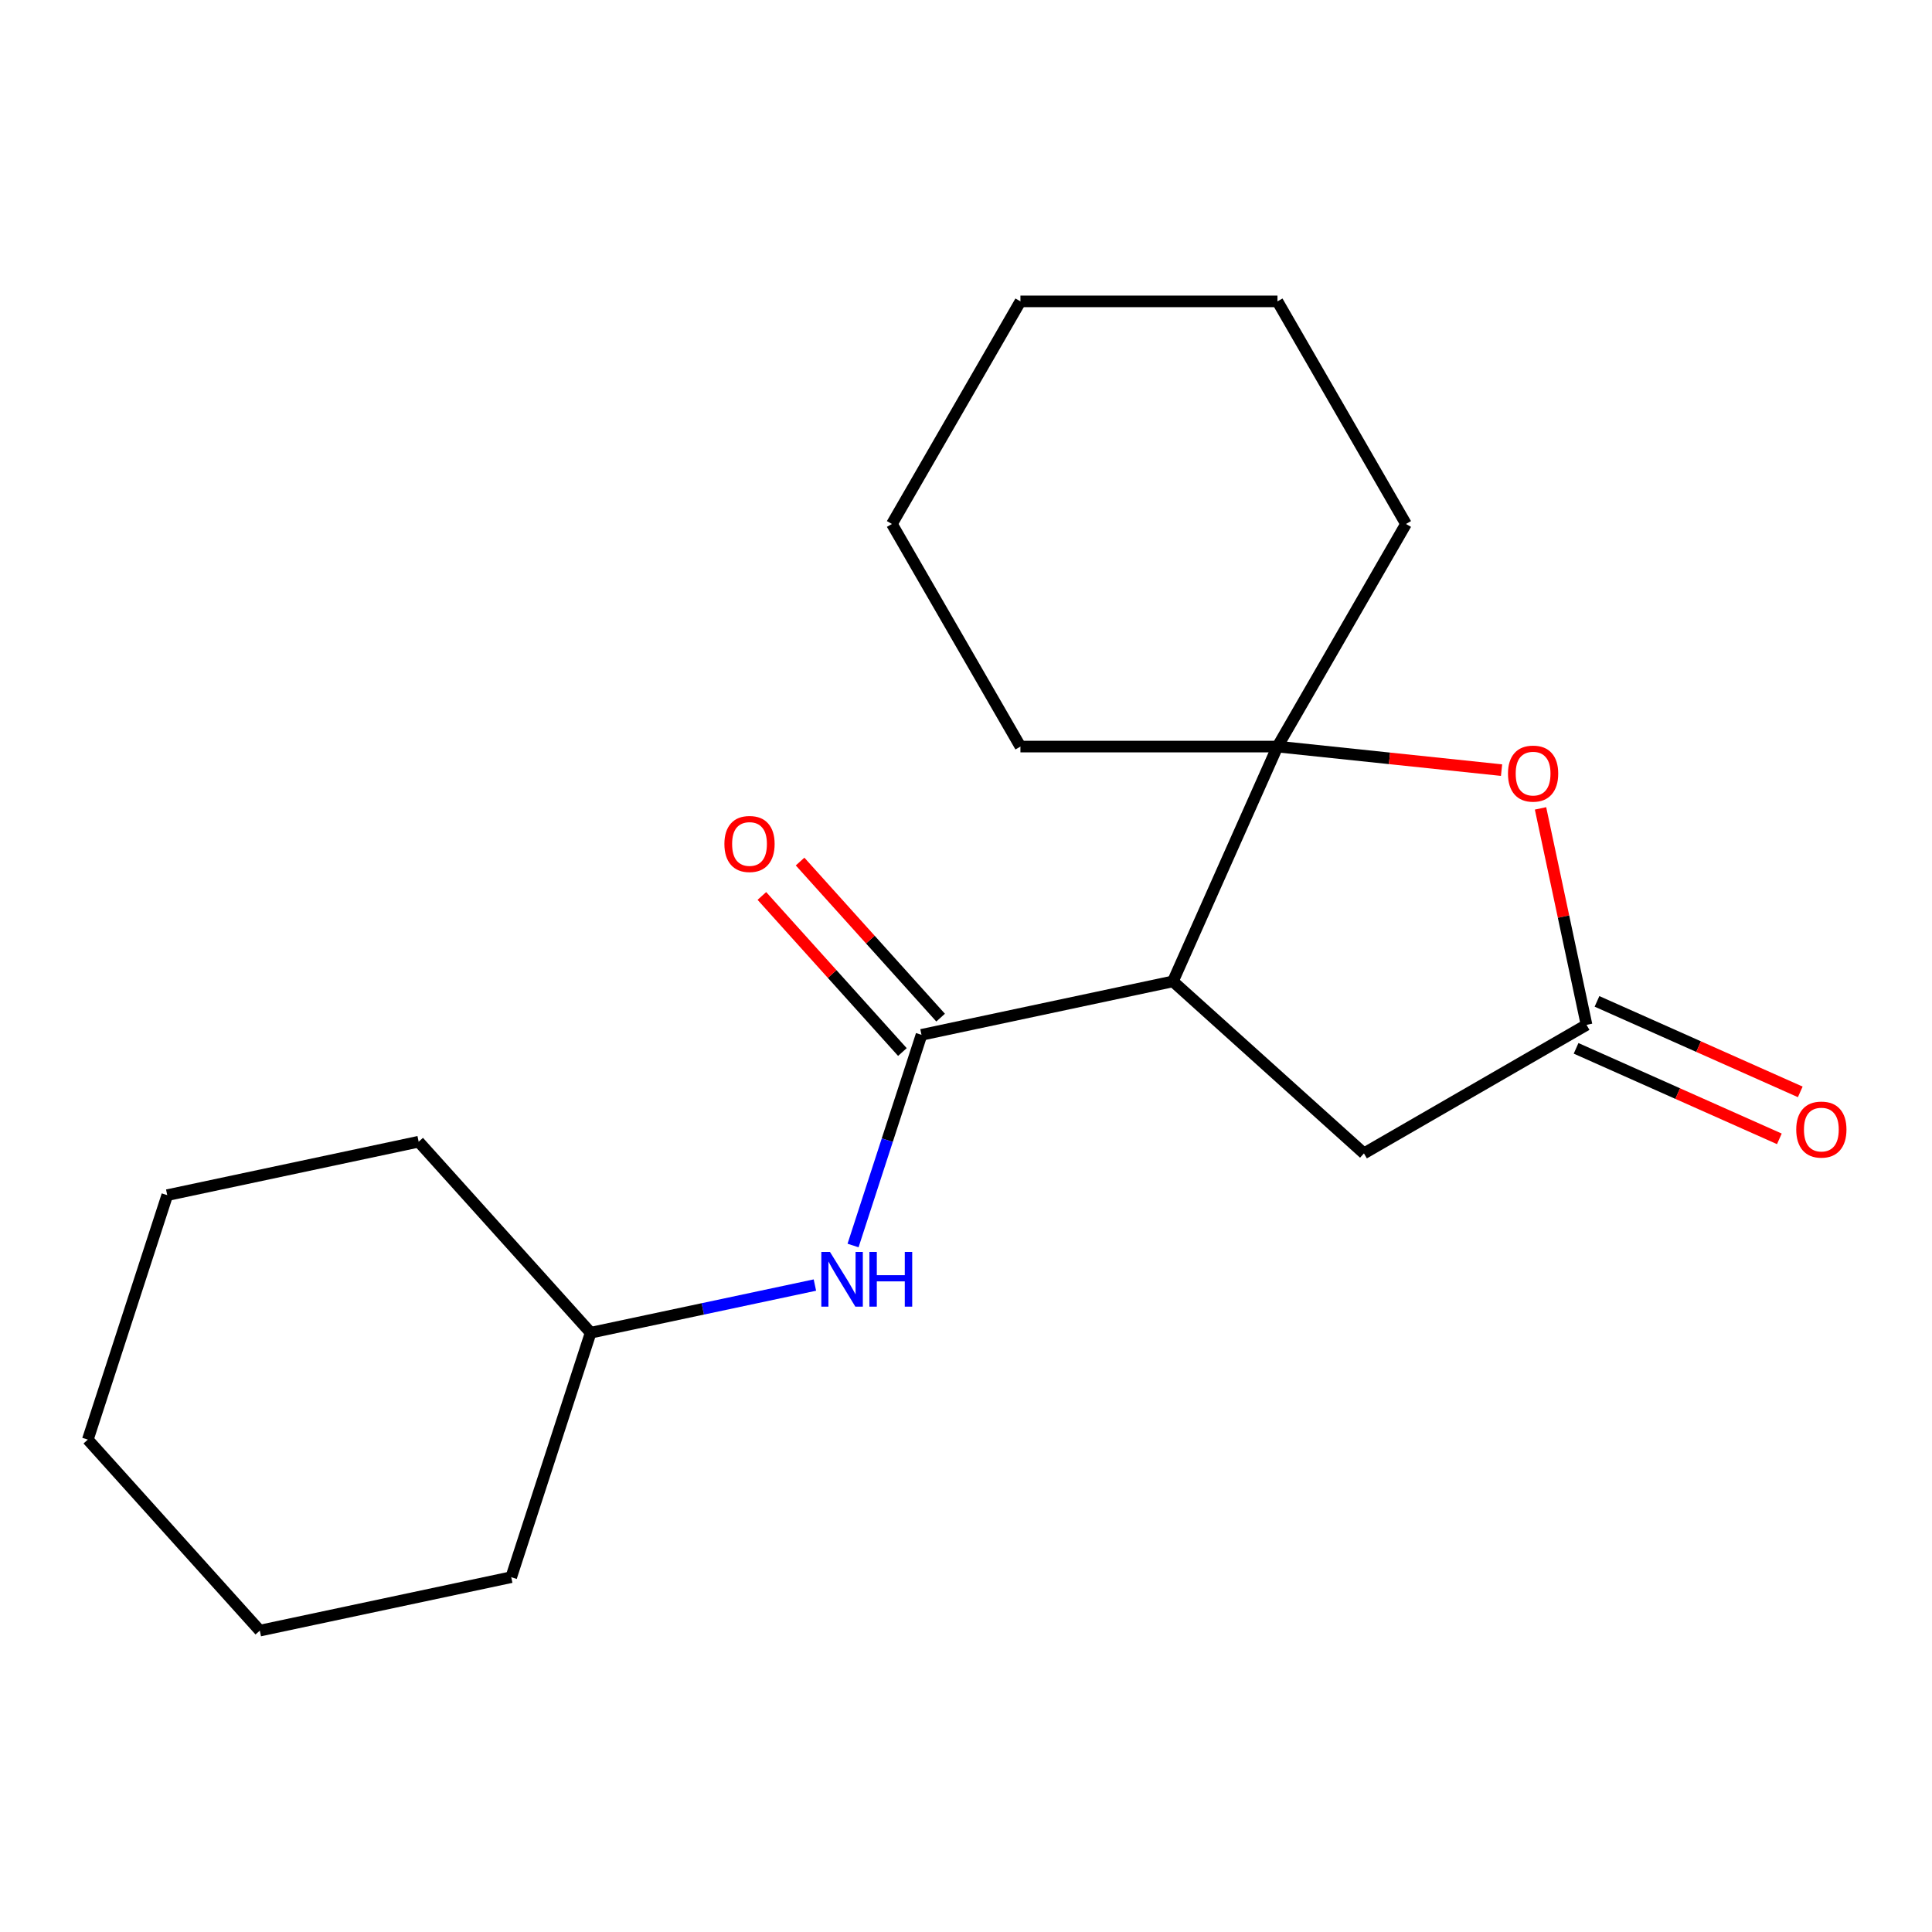 <?xml version='1.0' encoding='iso-8859-1'?>
<svg version='1.1' baseProfile='full'
              xmlns='http://www.w3.org/2000/svg'
                      xmlns:rdkit='http://www.rdkit.org/xml'
                      xmlns:xlink='http://www.w3.org/1999/xlink'
                  xml:space='preserve'
width='1000px' height='1000px' viewBox='0 0 1000 1000'>
<!-- END OF HEADER -->
<rect style='opacity:1.0;fill:#FFFFFF;stroke:none' width='1000' height='1000' x='0' y='0'> </rect>
<path class='bond-0' d='M 607.103,507.966 L 476.969,535.627' style='fill:none;fill-rule:evenodd;stroke:#000000;stroke-width:6px;stroke-linecap:butt;stroke-linejoin:miter;stroke-opacity:1' />
<path class='bond-1' d='M 607.103,507.966 L 661.216,386.426' style='fill:none;fill-rule:evenodd;stroke:#000000;stroke-width:6px;stroke-linecap:butt;stroke-linejoin:miter;stroke-opacity:1' />
<path class='bond-5' d='M 607.103,507.966 L 705.973,596.988' style='fill:none;fill-rule:evenodd;stroke:#000000;stroke-width:6px;stroke-linecap:butt;stroke-linejoin:miter;stroke-opacity:1' />
<path class='bond-4' d='M 476.969,535.627 L 459.254,590.149' style='fill:none;fill-rule:evenodd;stroke:#000000;stroke-width:6px;stroke-linecap:butt;stroke-linejoin:miter;stroke-opacity:1' />
<path class='bond-4' d='M 459.254,590.149 L 441.539,644.671' style='fill:none;fill-rule:evenodd;stroke:#0000FF;stroke-width:6px;stroke-linecap:butt;stroke-linejoin:miter;stroke-opacity:1' />
<path class='bond-6' d='M 486.856,526.724 L 450.487,486.333' style='fill:none;fill-rule:evenodd;stroke:#000000;stroke-width:6px;stroke-linecap:butt;stroke-linejoin:miter;stroke-opacity:1' />
<path class='bond-6' d='M 450.487,486.333 L 414.119,445.941' style='fill:none;fill-rule:evenodd;stroke:#FF0000;stroke-width:6px;stroke-linecap:butt;stroke-linejoin:miter;stroke-opacity:1' />
<path class='bond-6' d='M 467.082,544.529 L 430.714,504.137' style='fill:none;fill-rule:evenodd;stroke:#000000;stroke-width:6px;stroke-linecap:butt;stroke-linejoin:miter;stroke-opacity:1' />
<path class='bond-6' d='M 430.714,504.137 L 394.345,463.746' style='fill:none;fill-rule:evenodd;stroke:#FF0000;stroke-width:6px;stroke-linecap:butt;stroke-linejoin:miter;stroke-opacity:1' />
<path class='bond-2' d='M 661.216,386.426 L 719.21,392.522' style='fill:none;fill-rule:evenodd;stroke:#000000;stroke-width:6px;stroke-linecap:butt;stroke-linejoin:miter;stroke-opacity:1' />
<path class='bond-2' d='M 719.21,392.522 L 777.203,398.617' style='fill:none;fill-rule:evenodd;stroke:#FF0000;stroke-width:6px;stroke-linecap:butt;stroke-linejoin:miter;stroke-opacity:1' />
<path class='bond-9' d='M 661.216,386.426 L 727.737,271.209' style='fill:none;fill-rule:evenodd;stroke:#000000;stroke-width:6px;stroke-linecap:butt;stroke-linejoin:miter;stroke-opacity:1' />
<path class='bond-10' d='M 661.216,386.426 L 528.175,386.426' style='fill:none;fill-rule:evenodd;stroke:#000000;stroke-width:6px;stroke-linecap:butt;stroke-linejoin:miter;stroke-opacity:1' />
<path class='bond-19' d='M 797.373,418.419 L 809.282,474.443' style='fill:none;fill-rule:evenodd;stroke:#FF0000;stroke-width:6px;stroke-linecap:butt;stroke-linejoin:miter;stroke-opacity:1' />
<path class='bond-19' d='M 809.282,474.443 L 821.19,530.467' style='fill:none;fill-rule:evenodd;stroke:#000000;stroke-width:6px;stroke-linecap:butt;stroke-linejoin:miter;stroke-opacity:1' />
<path class='bond-3' d='M 821.19,530.467 L 705.973,596.988' style='fill:none;fill-rule:evenodd;stroke:#000000;stroke-width:6px;stroke-linecap:butt;stroke-linejoin:miter;stroke-opacity:1' />
<path class='bond-7' d='M 815.779,542.621 L 868.385,566.043' style='fill:none;fill-rule:evenodd;stroke:#000000;stroke-width:6px;stroke-linecap:butt;stroke-linejoin:miter;stroke-opacity:1' />
<path class='bond-7' d='M 868.385,566.043 L 920.992,589.465' style='fill:none;fill-rule:evenodd;stroke:#FF0000;stroke-width:6px;stroke-linecap:butt;stroke-linejoin:miter;stroke-opacity:1' />
<path class='bond-7' d='M 826.601,518.313 L 879.208,541.735' style='fill:none;fill-rule:evenodd;stroke:#000000;stroke-width:6px;stroke-linecap:butt;stroke-linejoin:miter;stroke-opacity:1' />
<path class='bond-7' d='M 879.208,541.735 L 931.814,565.157' style='fill:none;fill-rule:evenodd;stroke:#FF0000;stroke-width:6px;stroke-linecap:butt;stroke-linejoin:miter;stroke-opacity:1' />
<path class='bond-8' d='M 421.791,665.146 L 363.757,677.482' style='fill:none;fill-rule:evenodd;stroke:#0000FF;stroke-width:6px;stroke-linecap:butt;stroke-linejoin:miter;stroke-opacity:1' />
<path class='bond-8' d='M 363.757,677.482 L 305.723,689.817' style='fill:none;fill-rule:evenodd;stroke:#000000;stroke-width:6px;stroke-linecap:butt;stroke-linejoin:miter;stroke-opacity:1' />
<path class='bond-11' d='M 305.723,689.817 L 216.701,590.948' style='fill:none;fill-rule:evenodd;stroke:#000000;stroke-width:6px;stroke-linecap:butt;stroke-linejoin:miter;stroke-opacity:1' />
<path class='bond-12' d='M 305.723,689.817 L 264.611,816.347' style='fill:none;fill-rule:evenodd;stroke:#000000;stroke-width:6px;stroke-linecap:butt;stroke-linejoin:miter;stroke-opacity:1' />
<path class='bond-14' d='M 727.737,271.209 L 661.216,155.992' style='fill:none;fill-rule:evenodd;stroke:#000000;stroke-width:6px;stroke-linecap:butt;stroke-linejoin:miter;stroke-opacity:1' />
<path class='bond-13' d='M 528.175,386.426 L 461.654,271.209' style='fill:none;fill-rule:evenodd;stroke:#000000;stroke-width:6px;stroke-linecap:butt;stroke-linejoin:miter;stroke-opacity:1' />
<path class='bond-15' d='M 216.701,590.948 L 86.567,618.609' style='fill:none;fill-rule:evenodd;stroke:#000000;stroke-width:6px;stroke-linecap:butt;stroke-linejoin:miter;stroke-opacity:1' />
<path class='bond-16' d='M 264.611,816.347 L 134.477,844.008' style='fill:none;fill-rule:evenodd;stroke:#000000;stroke-width:6px;stroke-linecap:butt;stroke-linejoin:miter;stroke-opacity:1' />
<path class='bond-17' d='M 461.654,271.209 L 528.175,155.992' style='fill:none;fill-rule:evenodd;stroke:#000000;stroke-width:6px;stroke-linecap:butt;stroke-linejoin:miter;stroke-opacity:1' />
<path class='bond-20' d='M 661.216,155.992 L 528.175,155.992' style='fill:none;fill-rule:evenodd;stroke:#000000;stroke-width:6px;stroke-linecap:butt;stroke-linejoin:miter;stroke-opacity:1' />
<path class='bond-21' d='M 86.567,618.609 L 45.455,745.139' style='fill:none;fill-rule:evenodd;stroke:#000000;stroke-width:6px;stroke-linecap:butt;stroke-linejoin:miter;stroke-opacity:1' />
<path class='bond-18' d='M 134.477,844.008 L 45.455,745.139' style='fill:none;fill-rule:evenodd;stroke:#000000;stroke-width:6px;stroke-linecap:butt;stroke-linejoin:miter;stroke-opacity:1' />
<path  class='atom-3' d='M 780.529 400.413
Q 780.529 393.613, 783.889 389.813
Q 787.249 386.013, 793.529 386.013
Q 799.809 386.013, 803.169 389.813
Q 806.529 393.613, 806.529 400.413
Q 806.529 407.293, 803.129 411.213
Q 799.729 415.093, 793.529 415.093
Q 787.289 415.093, 783.889 411.213
Q 780.529 407.333, 780.529 400.413
M 793.529 411.893
Q 797.849 411.893, 800.169 409.013
Q 802.529 406.093, 802.529 400.413
Q 802.529 394.853, 800.169 392.053
Q 797.849 389.213, 793.529 389.213
Q 789.209 389.213, 786.849 392.013
Q 784.529 394.813, 784.529 400.413
Q 784.529 406.133, 786.849 409.013
Q 789.209 411.893, 793.529 411.893
' fill='#FF0000'/>
<path  class='atom-5' d='M 429.597 647.997
L 438.877 662.997
Q 439.797 664.477, 441.277 667.157
Q 442.757 669.837, 442.837 669.997
L 442.837 647.997
L 446.597 647.997
L 446.597 676.317
L 442.717 676.317
L 432.757 659.917
Q 431.597 657.997, 430.357 655.797
Q 429.157 653.597, 428.797 652.917
L 428.797 676.317
L 425.117 676.317
L 425.117 647.997
L 429.597 647.997
' fill='#0000FF'/>
<path  class='atom-5' d='M 449.997 647.997
L 453.837 647.997
L 453.837 660.037
L 468.317 660.037
L 468.317 647.997
L 472.157 647.997
L 472.157 676.317
L 468.317 676.317
L 468.317 663.237
L 453.837 663.237
L 453.837 676.317
L 449.997 676.317
L 449.997 647.997
' fill='#0000FF'/>
<path  class='atom-7' d='M 374.947 436.838
Q 374.947 430.038, 378.307 426.238
Q 381.667 422.438, 387.947 422.438
Q 394.227 422.438, 397.587 426.238
Q 400.947 430.038, 400.947 436.838
Q 400.947 443.718, 397.547 447.638
Q 394.147 451.518, 387.947 451.518
Q 381.707 451.518, 378.307 447.638
Q 374.947 443.758, 374.947 436.838
M 387.947 448.318
Q 392.267 448.318, 394.587 445.438
Q 396.947 442.518, 396.947 436.838
Q 396.947 431.278, 394.587 428.478
Q 392.267 425.638, 387.947 425.638
Q 383.627 425.638, 381.267 428.438
Q 378.947 431.238, 378.947 436.838
Q 378.947 442.558, 381.267 445.438
Q 383.627 448.318, 387.947 448.318
' fill='#FF0000'/>
<path  class='atom-8' d='M 929.729 584.66
Q 929.729 577.86, 933.089 574.06
Q 936.449 570.26, 942.729 570.26
Q 949.009 570.26, 952.369 574.06
Q 955.729 577.86, 955.729 584.66
Q 955.729 591.54, 952.329 595.46
Q 948.929 599.34, 942.729 599.34
Q 936.489 599.34, 933.089 595.46
Q 929.729 591.58, 929.729 584.66
M 942.729 596.14
Q 947.049 596.14, 949.369 593.26
Q 951.729 590.34, 951.729 584.66
Q 951.729 579.1, 949.369 576.3
Q 947.049 573.46, 942.729 573.46
Q 938.409 573.46, 936.049 576.26
Q 933.729 579.06, 933.729 584.66
Q 933.729 590.38, 936.049 593.26
Q 938.409 596.14, 942.729 596.14
' fill='#FF0000'/>
</svg>
